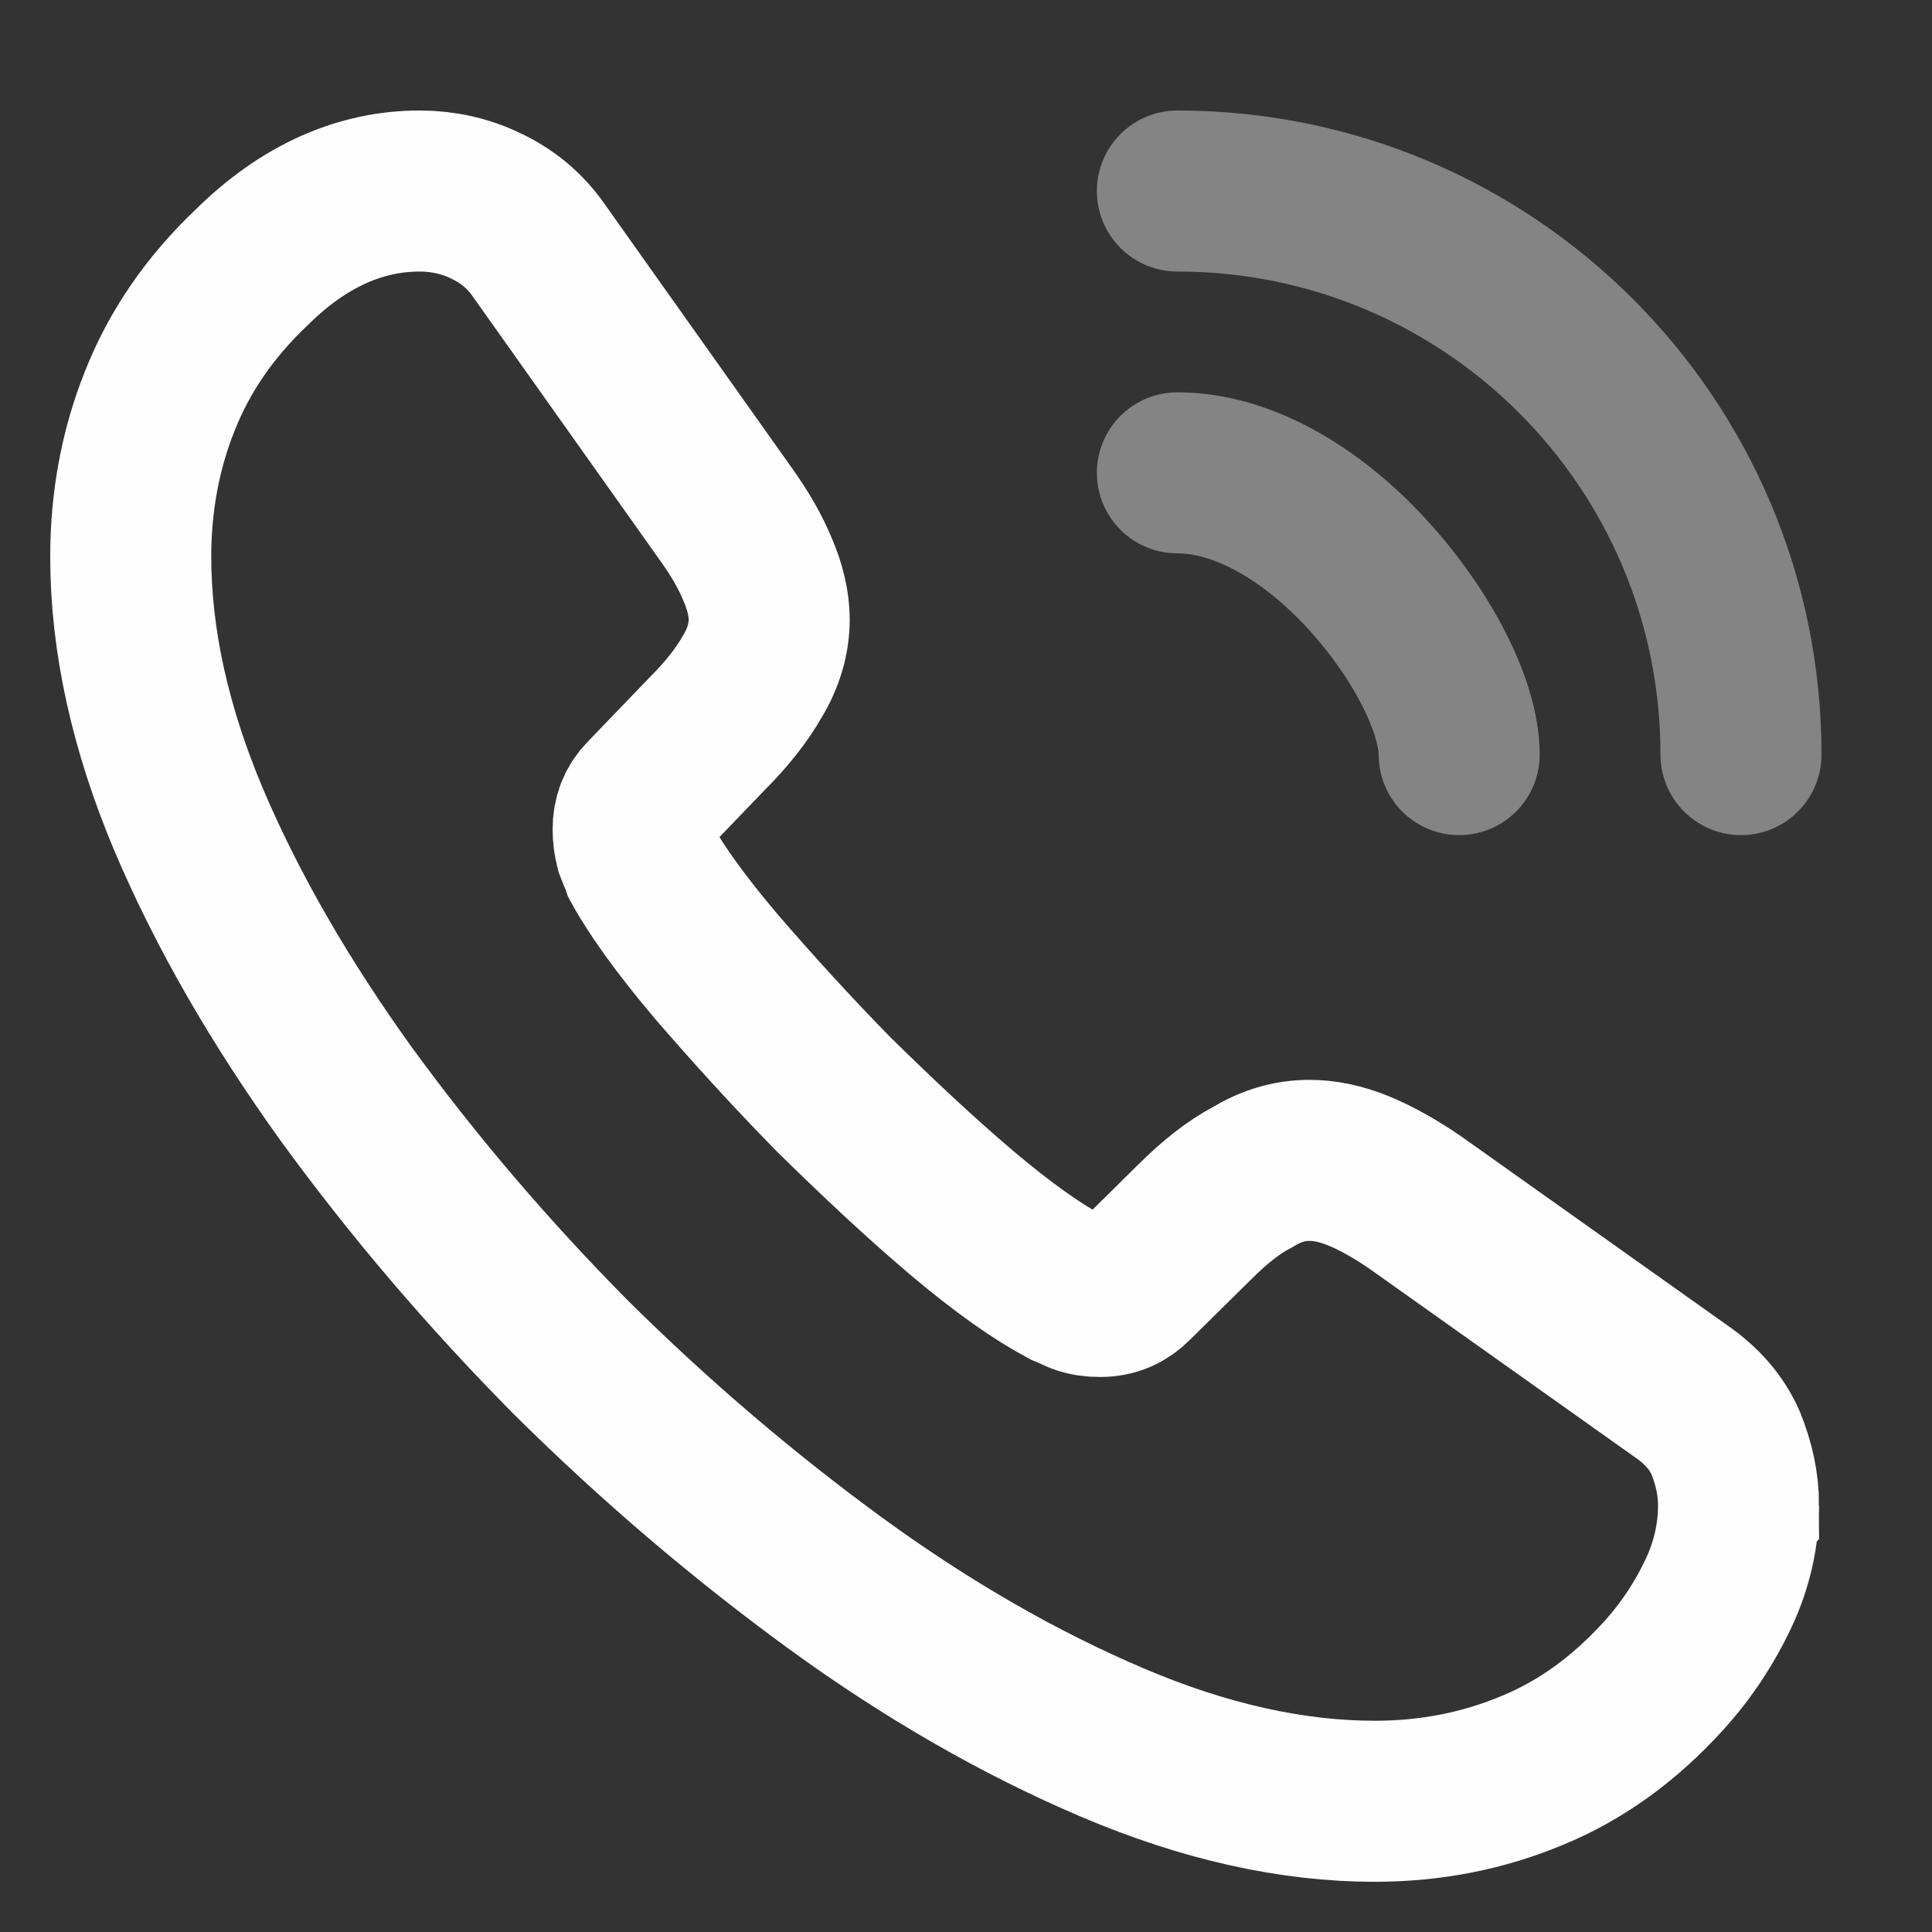 <?xml version="1.0" encoding="UTF-8"?>
<!DOCTYPE svg PUBLIC "-//W3C//DTD SVG 1.1//EN" "http://www.w3.org/Graphics/SVG/1.1/DTD/svg11.dtd">
<!-- Creator: CorelDRAW 2020 (64-Bit Evaluation Version) -->
<svg xmlns="http://www.w3.org/2000/svg" xml:space="preserve" width="4.762mm" height="4.762mm" version="1.1" style="shape-rendering:geometricPrecision; text-rendering:geometricPrecision; image-rendering:optimizeQuality; fill-rule:evenodd; clip-rule:evenodd"
viewBox="0 0 476.18 476.18"
 xmlns:xlink="http://www.w3.org/1999/xlink"
 xmlns:xodm="http://www.corel.com/coreldraw/odm/2003">
 <rect x="0" y="0" width="476.18" height="476.18" fill="#333333" stroke="none"/>
 <defs>
  <style type="text/css">
   <![CDATA[
    .str1 {stroke:#FEFEFE;stroke-width:39.69;stroke-linecap:round;stroke-linejoin:round;stroke-miterlimit:22.926;stroke-opacity:0.4}
    .str0 {stroke:#FEFEFE;stroke-width:39.69;stroke-miterlimit:22.926}
    .fil0 {fill:none}
    .fil1 {fill:none}
   ]]>
  </style>
   <clipPath id="id0">
    <path d="M-7.46 483.64l476.24 0 0 -476.24 -476.24 0 0 476.24z"/>
   </clipPath>
 </defs>
 <g id="Layer_x0020_1">
  <g>
  </g>
  <g style="clip-path:url(#id0)">
   <g>
    <g id="_2184463871072">
     <path class="fil0 str0" d="M428.5 371.13c0,7.14 -1.59,14.49 -4.96,21.63 -3.37,7.14 -7.74,13.89 -13.49,20.24 -9.73,10.72 -20.44,18.46 -32.55,23.42 -11.9,4.96 -24.8,7.54 -38.69,7.54 -20.24,0 -41.87,-4.76 -64.69,-14.49 -22.82,-9.72 -45.64,-22.82 -68.26,-39.29 -22.83,-16.67 -44.45,-35.12 -65.09,-55.56 -20.44,-20.64 -38.9,-42.27 -55.37,-64.89 -16.27,-22.62 -29.37,-45.24 -38.89,-67.67 -9.53,-22.62 -14.29,-44.25 -14.29,-64.89 0,-13.49 2.38,-26.39 7.15,-38.3 4.76,-12.1 12.3,-23.21 22.82,-33.13 12.7,-12.51 26.59,-18.66 41.27,-18.66 5.56,0 11.11,1.19 16.07,3.57 5.16,2.39 9.73,5.96 13.3,11.12l46.04 64.89c3.57,4.96 6.15,9.52 7.94,13.89 1.78,4.16 2.77,8.33 2.77,12.1 0,4.76 -1.39,9.53 -4.16,14.09 -2.58,4.56 -6.35,9.33 -11.12,14.09l-15.08 15.68c-2.18,2.18 -3.17,4.76 -3.17,7.93 0,1.59 0.2,2.98 0.59,4.57 0.6,1.58 1.19,2.78 1.59,3.97 3.57,6.54 9.72,15.08 18.45,25.4 8.93,10.32 18.46,20.83 28.78,31.35 10.71,10.52 21.03,20.24 31.55,29.17 10.32,8.73 18.85,14.68 25.6,18.26 0.99,0.39 2.18,0.99 3.57,1.58 1.59,0.6 3.18,0.8 4.96,0.8 3.37,0 5.95,-1.19 8.14,-3.38l15.08 -14.88c4.96,-4.96 9.72,-8.73 14.29,-11.11 4.56,-2.78 9.12,-4.17 14.09,-4.17 3.77,0 7.73,0.8 12.1,2.58 4.37,1.79 8.93,4.37 13.89,7.74l65.68 46.63c5.16,3.57 8.73,7.74 10.92,12.7 1.98,4.96 3.17,9.92 3.17,15.48z"/>
     <path class="fil1 str1" d="M359.64 185.99c0,-11.91 -9.32,-30.16 -23.21,-45.05 -12.7,-13.69 -29.57,-24.4 -46.24,-24.4"/>
     <path class="fil1 str1" d="M429.1 185.99c0,-76.8 -62.11,-138.91 -138.91,-138.91"/>
    </g>
   </g>
  </g>
  <polygon class="fil0" points="-7.46,483.64 468.78,483.64 468.78,7.4 -7.46,7.4 "/>
 </g>
</svg>
